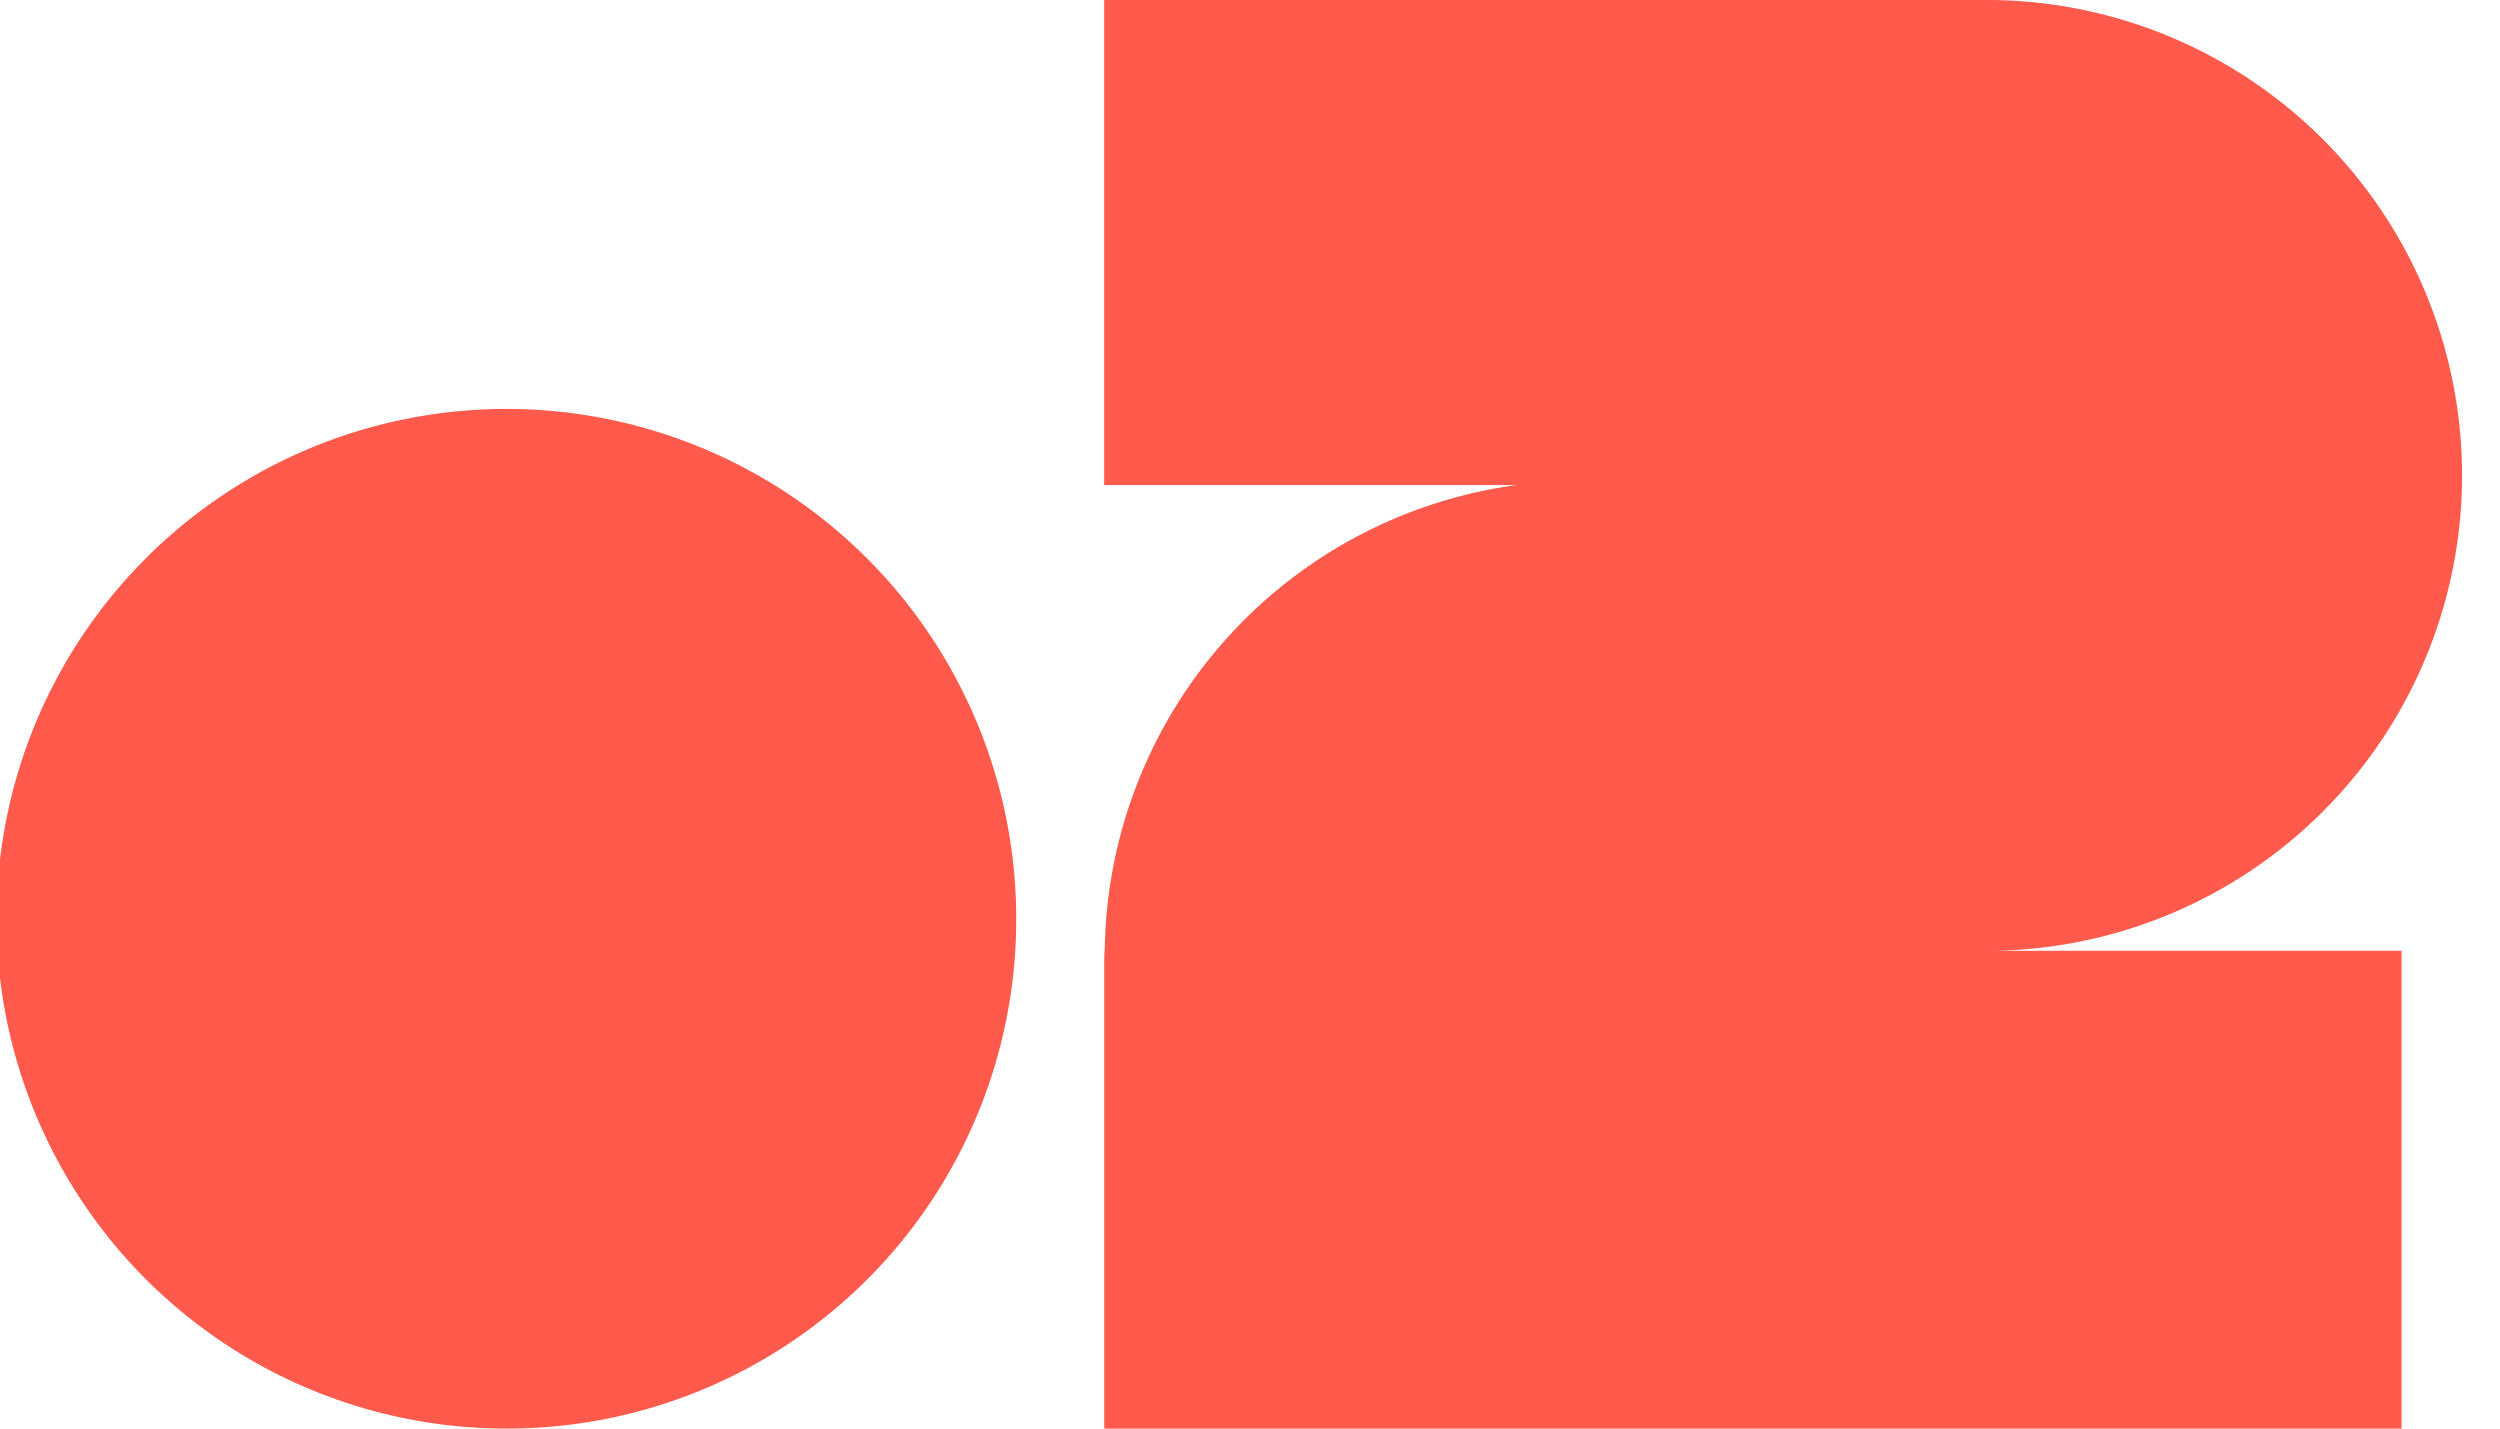 <svg xmlns="http://www.w3.org/2000/svg" xmlns:xlink="http://www.w3.org/1999/xlink" width="70" height="40" viewBox="0 0 70 40">
  <defs>
    <clipPath id="clip-path">
      <rect id="長方形_7103" data-name="長方形 7103" width="70" height="40" transform="translate(-9611 6287)" fill="#fff" stroke="#707070" stroke-width="1"/>
    </clipPath>
  </defs>
  <g id="マスクグループ_1463" data-name="マスクグループ 1463" transform="translate(9611 -6287)" clip-path="url(#clip-path)">
    <g id="グループ_16675" data-name="グループ 16675" transform="translate(-125)">
      <path id="パス_37429" data-name="パス 37429" d="M14.227,51.424A14.275,14.275,0,1,1,28.454,37.149,14.251,14.251,0,0,1,14.227,51.424" transform="translate(-9486 6275.576)" fill="#ff5a4b"/>
      <path id="パス_37430" data-name="パス 37430" d="M97.126,40V26.623h-11.5A13.312,13.312,0,0,0,85.622,0H60.8V13.581H72.351A13.321,13.321,0,0,0,60.818,26.494c0,.044-.006.085-.007.129,0,.061-.009.12-.009.181V40" transform="translate(-9515.883 6287)" fill="#ff5a4b"/>
    </g>
  </g>
</svg>
